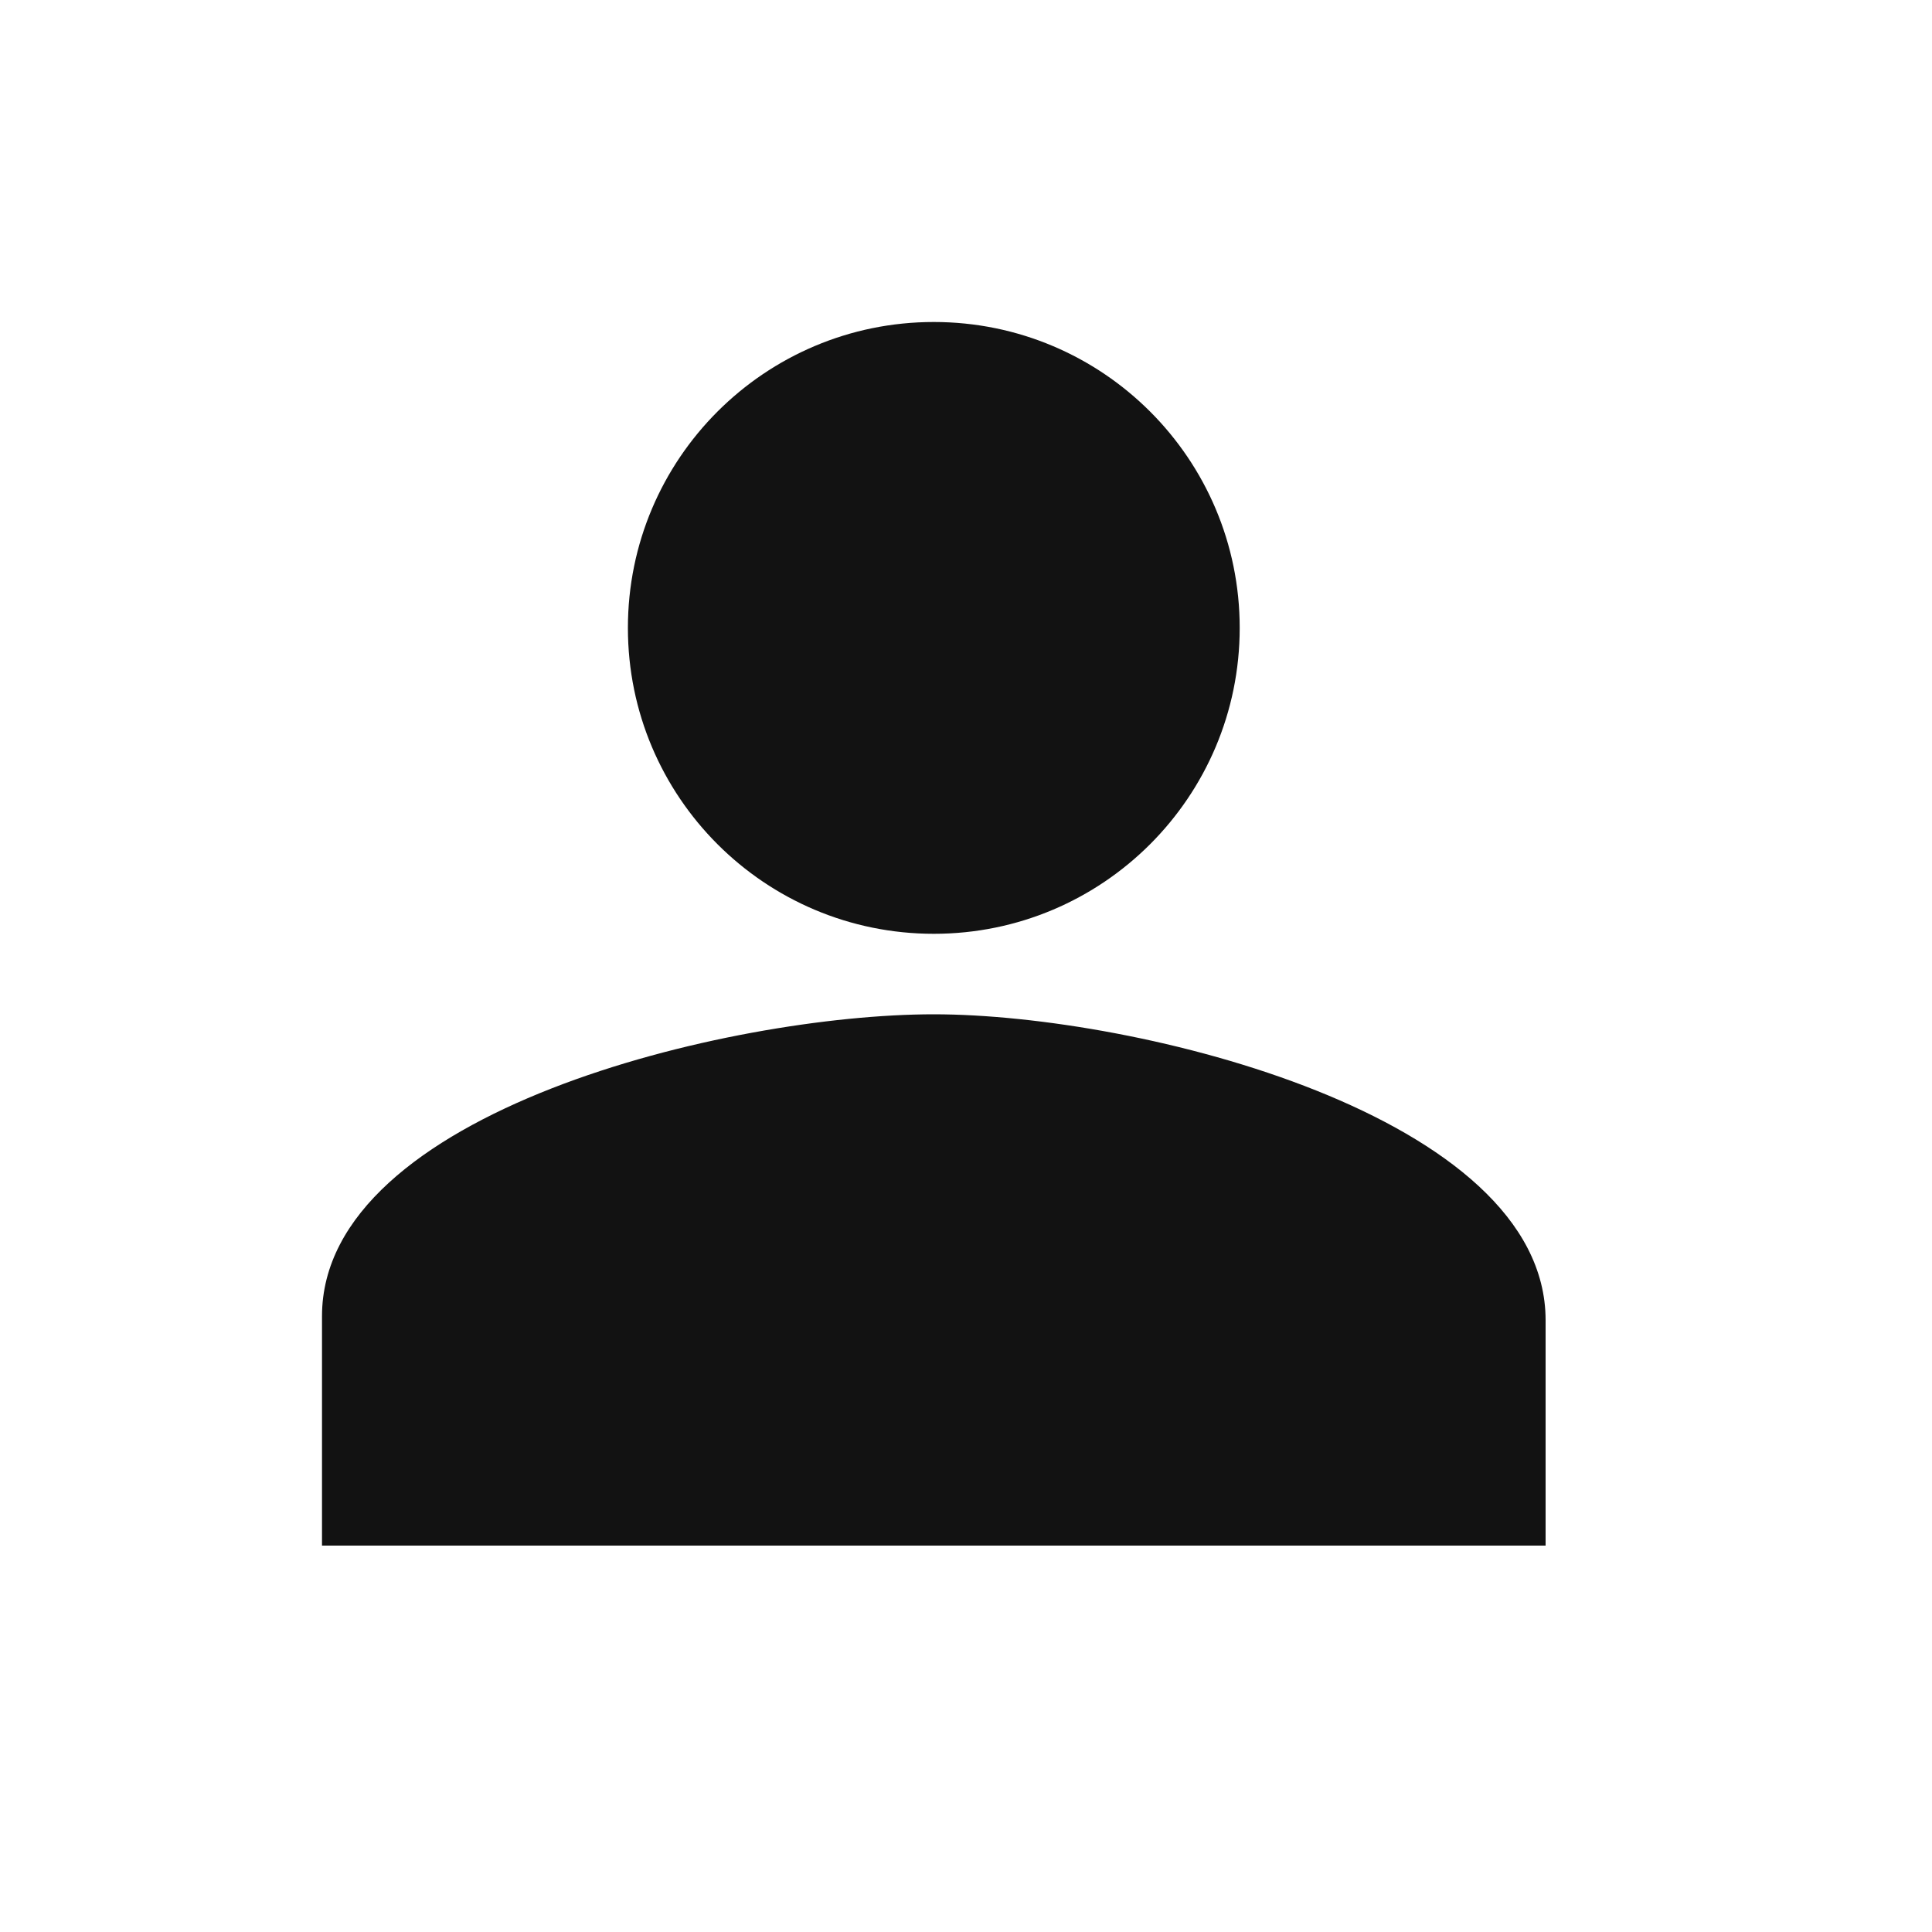 <?xml version="1.0" encoding="UTF-8"?>
<svg width="24px" height="24px" viewBox="0 0 24 24" version="1.1" xmlns="http://www.w3.org/2000/svg" xmlns:xlink="http://www.w3.org/1999/xlink">
    <title>5C054E12-E5C6-403A-BD89-C497DB5EA6DC@1x</title>
    <g id="Symbols" stroke="none" stroke-width="1" fill="none" fill-rule="evenodd">
        <g id="Profile" fill="#121212">
            <path d="M11.6,12.6 C14.14,12.6 19.2,13.86 19.2,16.4 L19.2,19.2 L4,19.2 L4,16.35 C4,13.81 9.06,12.6 11.6,12.6 Z M11.6,4 C13.699,4 15.4,5.701 15.4,7.8 C15.4,9.899 13.699,11.6 11.6,11.6 C9.501,11.6 7.8,9.899 7.8,7.8 C7.8,5.701 9.501,4 11.6,4 Z"></path>
        </g>
    </g>
</svg>